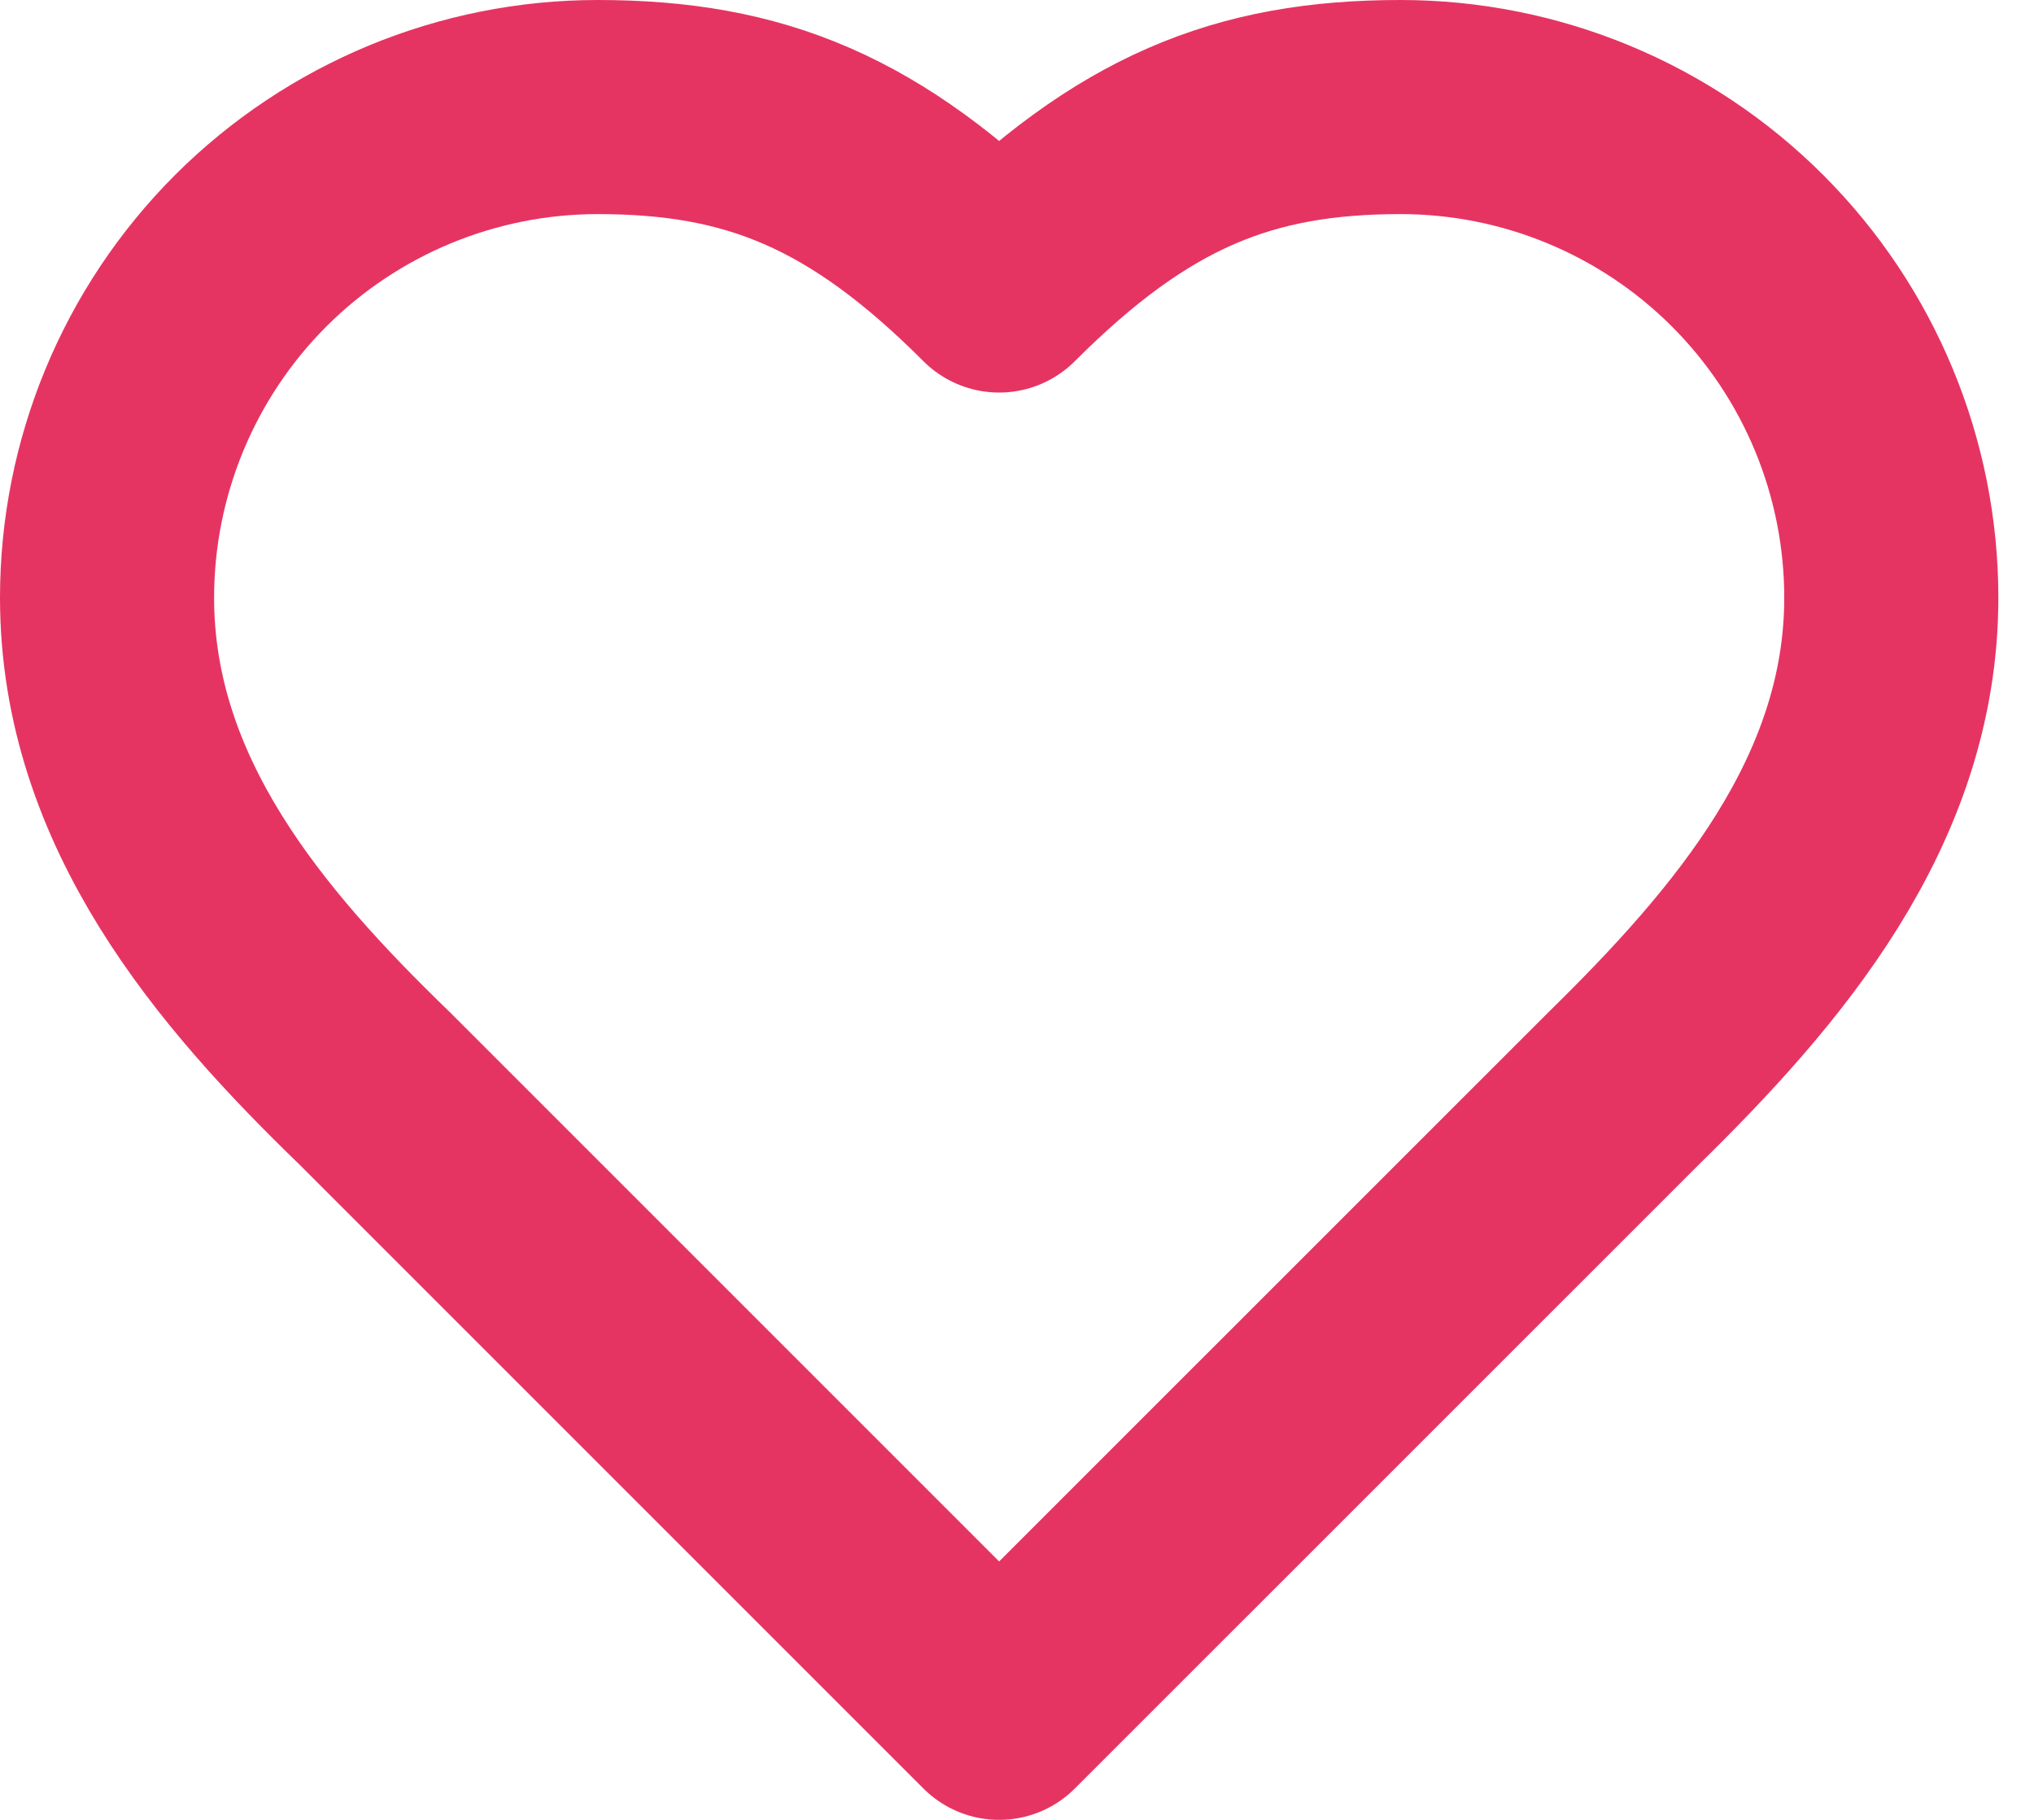 <svg width="19" height="17" viewBox="0 0 19 17" fill="none" xmlns="http://www.w3.org/2000/svg">
<path d="M15.167 10.167C16.408 8.95 17.667 7.492 17.667 5.583C17.667 4.368 17.184 3.202 16.324 2.342C15.465 1.483 14.299 1 13.083 1C11.617 1 10.583 1.417 9.333 2.667C8.083 1.417 7.05 1 5.583 1C4.368 1 3.202 1.483 2.342 2.342C1.483 3.202 1 4.368 1 5.583C1 7.5 2.25 8.958 3.5 10.167L9.333 16L15.167 10.167Z" stroke="#E63462" stroke-width="2" stroke-linecap="round" stroke-linejoin="round"/>
</svg>
